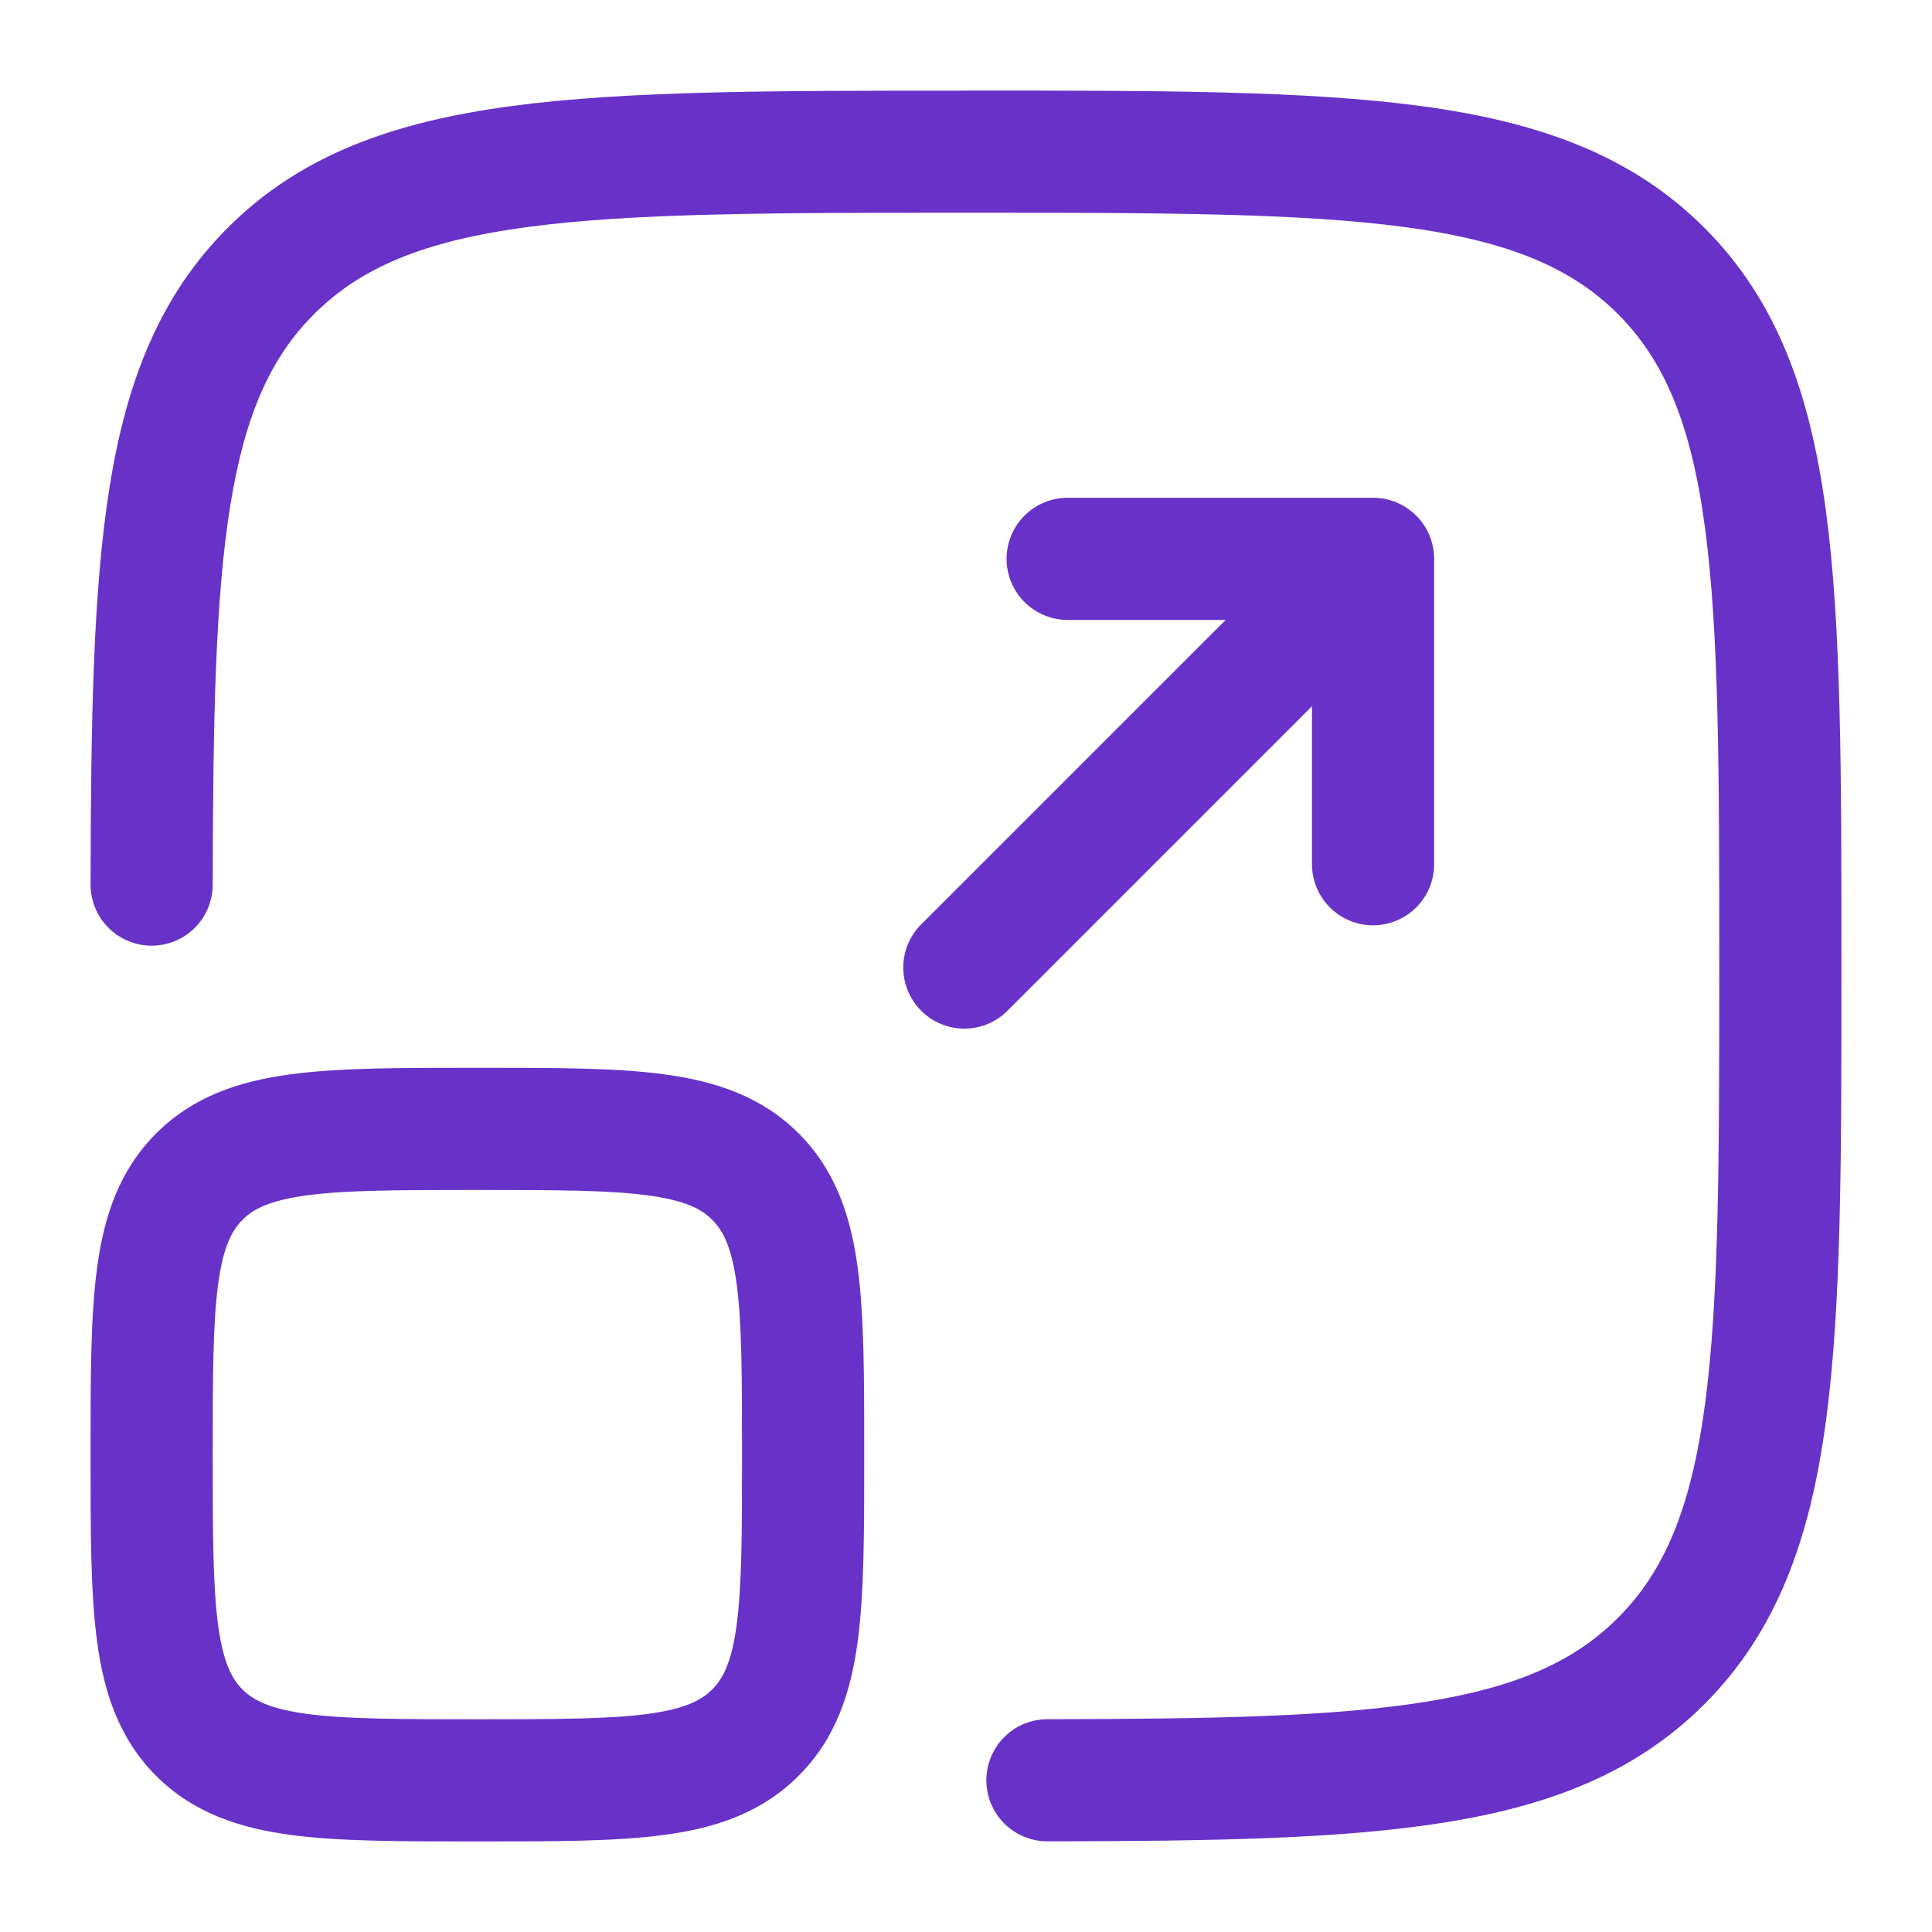 <?xml version="1.0" encoding="UTF-8"?> <svg xmlns="http://www.w3.org/2000/svg" width="64" height="64" viewBox="0 0 64 64" fill="none"><path d="M31.846 3H32.154C38.383 3 43.263 3 47.072 3.513C50.967 4.036 54.043 5.131 56.457 7.543C58.871 9.955 59.964 13.033 60.487 16.931C61 20.737 61 25.617 61 31.846V32.154C61 38.383 61 43.263 60.487 47.072C59.964 50.967 58.869 54.043 56.457 56.457C54.221 58.691 51.418 59.797 47.914 60.363C44.471 60.922 40.136 60.989 34.7 60.997C34.164 60.998 33.649 60.785 33.269 60.407C32.889 60.028 32.675 59.513 32.674 58.977C32.674 58.44 32.886 57.925 33.265 57.545C33.644 57.165 34.158 56.952 34.695 56.951C40.198 56.943 44.199 56.867 47.266 56.368C50.279 55.883 52.17 55.019 53.595 53.595C55.133 52.057 56.015 49.98 56.479 46.53C56.948 43.023 56.953 38.415 56.953 32C56.953 25.585 56.948 20.977 56.479 17.47C56.015 14.02 55.13 11.94 53.595 10.402C52.057 8.867 49.98 7.985 46.53 7.521C43.023 7.052 38.415 7.047 32 7.047C25.585 7.047 20.975 7.052 17.468 7.521C14.02 7.985 11.94 8.87 10.405 10.405C8.978 11.829 8.117 13.723 7.632 16.731C7.133 19.801 7.057 23.802 7.047 29.305C7.046 29.571 6.994 29.834 6.892 30.079C6.79 30.325 6.641 30.547 6.453 30.735C6.265 30.923 6.042 31.072 5.796 31.173C5.551 31.275 5.288 31.327 5.022 31.327C4.756 31.327 4.493 31.274 4.248 31.172C4.002 31.071 3.779 30.921 3.592 30.733C3.404 30.545 3.255 30.322 3.154 30.077C3.052 29.831 3 29.568 3 29.302C3.011 23.864 3.081 19.531 3.637 16.089C4.203 12.582 5.309 9.782 7.543 7.546C9.957 5.131 13.033 4.039 16.931 3.515C20.737 3.003 25.617 3.003 31.846 3.003V3Z" fill="#6832C8"></path><path d="M33.344 18.512C33.344 17.976 33.558 17.461 33.937 17.082C34.316 16.702 34.831 16.489 35.368 16.489H45.484C46.021 16.489 46.535 16.702 46.915 17.082C47.294 17.461 47.507 17.976 47.507 18.512V28.629C47.507 29.165 47.294 29.68 46.915 30.059C46.535 30.439 46.021 30.652 45.484 30.652C44.947 30.652 44.433 30.439 44.053 30.059C43.674 29.68 43.461 29.165 43.461 28.629V23.395L33.425 33.431C33.24 33.629 33.017 33.789 32.769 33.9C32.52 34.01 32.252 34.069 31.981 34.074C31.709 34.079 31.439 34.029 31.187 33.927C30.936 33.826 30.707 33.674 30.515 33.482C30.322 33.29 30.171 33.061 30.069 32.809C29.967 32.557 29.917 32.287 29.922 32.016C29.927 31.744 29.986 31.476 30.097 31.228C30.208 30.98 30.367 30.756 30.566 30.571L40.601 20.536H35.368C34.831 20.536 34.316 20.323 33.937 19.943C33.558 19.564 33.344 19.049 33.344 18.512Z" fill="#6832C8"></path><path fill-rule="evenodd" clip-rule="evenodd" d="M15.674 35.372C13.251 35.372 11.228 35.372 9.625 35.588C7.931 35.815 6.402 36.316 5.174 37.546C3.944 38.774 3.442 40.303 3.216 41.998C3 43.6 3 45.623 3 48.046V48.326C3 50.749 3 52.772 3.216 54.377C3.442 56.069 3.944 57.598 5.172 58.828C6.402 60.056 7.931 60.555 9.623 60.784C11.228 61 13.251 61 15.674 61H15.954C18.377 61 20.4 61 22.002 60.784C23.697 60.558 25.226 60.056 26.454 58.826C27.684 57.598 28.186 56.069 28.412 54.374C28.628 52.772 28.628 50.749 28.628 48.326V48.046C28.628 45.623 28.628 43.6 28.412 41.995C28.186 40.303 27.684 38.774 26.456 37.544C25.226 36.316 23.697 35.817 22.005 35.588C20.4 35.372 18.377 35.372 15.954 35.372H15.674ZM8.034 40.406C8.385 40.055 8.919 39.767 10.165 39.597C11.465 39.424 13.213 39.419 15.814 39.419C18.415 39.419 20.163 39.424 21.466 39.599C22.709 39.767 23.243 40.055 23.594 40.409C23.945 40.759 24.233 41.291 24.403 42.534C24.576 43.837 24.581 45.586 24.581 48.186C24.581 50.787 24.576 52.535 24.401 53.838C24.233 55.081 23.945 55.615 23.591 55.966C23.241 56.317 22.709 56.605 21.466 56.775C20.163 56.948 18.415 56.953 15.814 56.953C13.213 56.953 11.465 56.948 10.162 56.775C8.919 56.605 8.385 56.317 8.034 55.966C7.683 55.615 7.395 55.081 7.225 53.835C7.052 52.535 7.047 50.787 7.047 48.186C7.047 45.586 7.052 43.837 7.227 42.534C7.395 41.291 7.683 40.757 8.037 40.406H8.034Z" fill="#6832C8"></path></svg> 